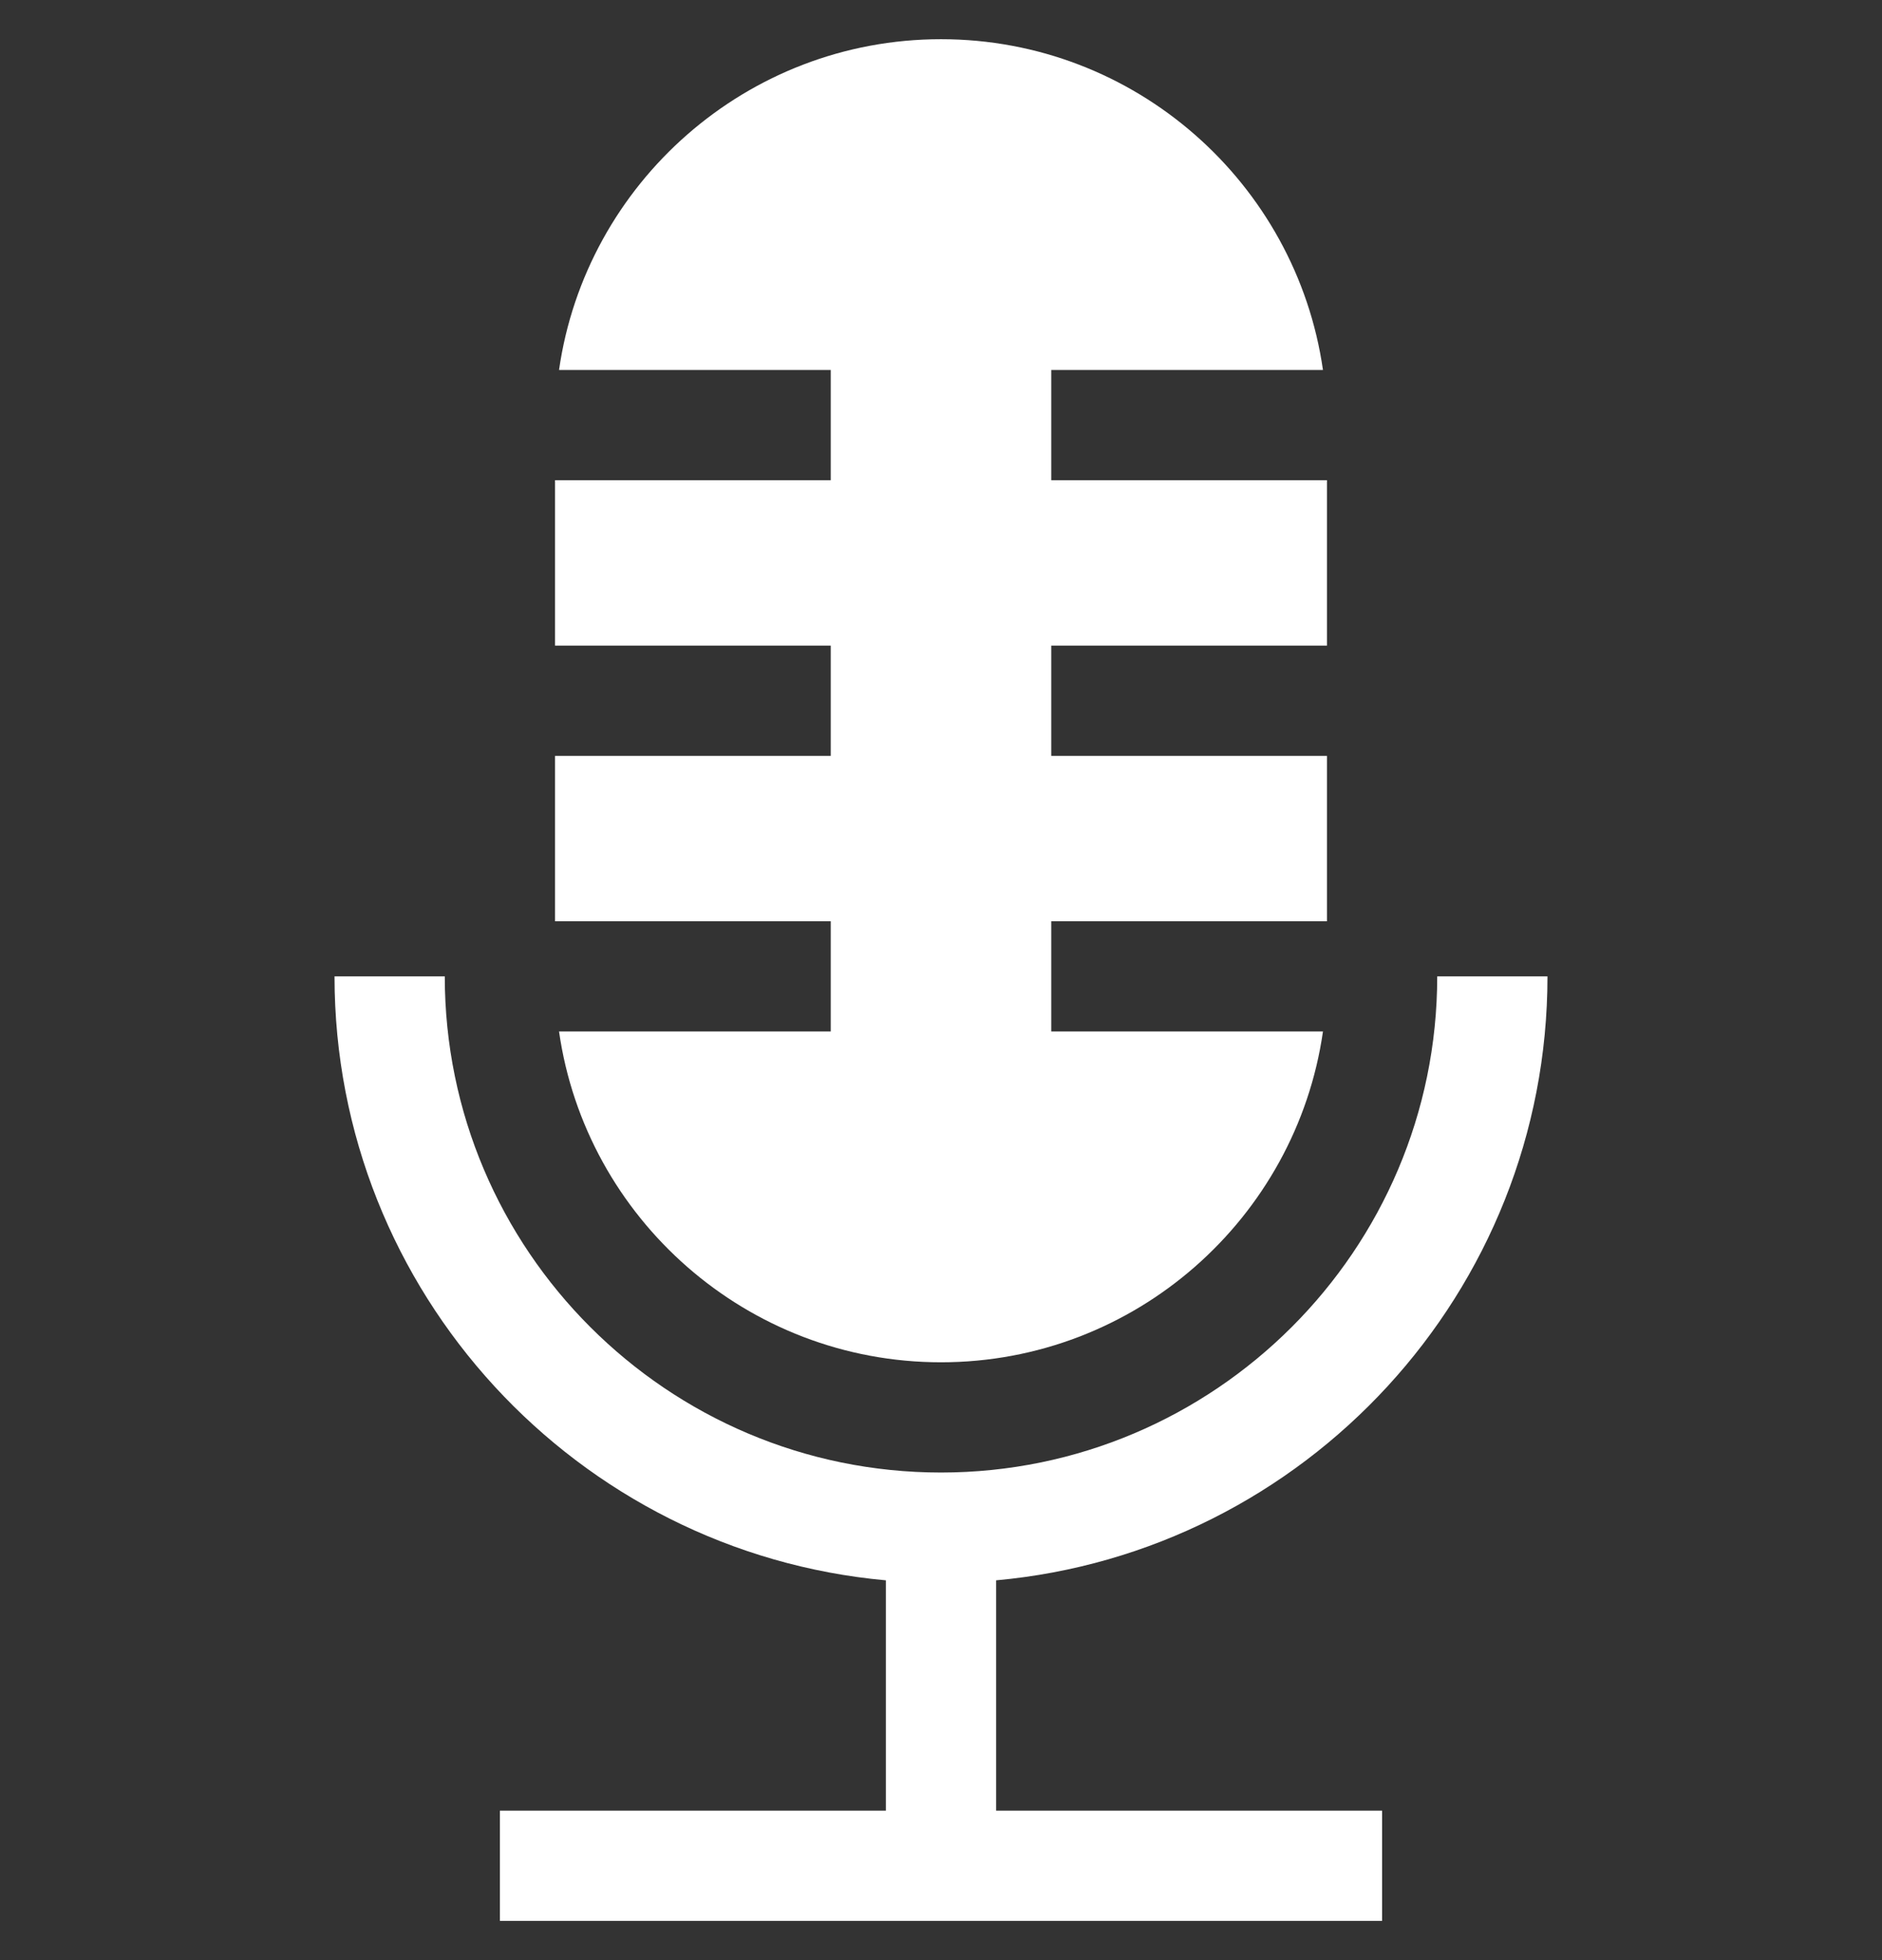 <svg width="24" height="25" viewBox="0 0 24 25" fill="none" xmlns="http://www.w3.org/2000/svg">
<rect x="0" y="0" width="24" height="25" fill="#333333" stroke="none"/>
<g clip-path="url(#clip0_8635_2047)">
<path d="M10.594 13.156H7.129C7.47 15.538 9.525 17.375 12 17.375C14.476 17.375 16.529 15.538 16.871 13.156H13.406V11.75H16.922V9.641H13.406V8.234H16.922V6.125H13.406V4.719H16.871C16.529 2.337 14.476 0.5 12 0.5C9.525 0.5 7.47 2.337 7.129 4.719H10.594V6.125H7.078V8.234H10.594V9.641H7.078V11.75H10.594V13.156Z" fill="white"/>
<path d="M12.703 20.156C16.64 19.799 19.734 16.481 19.734 12.453C19.556 12.453 18.729 12.453 18.328 12.453C18.328 15.946 15.486 18.781 12 18.781C8.511 18.781 5.672 15.943 5.672 12.453H4.266C4.266 16.481 7.36 19.799 11.297 20.156V23.094H6.375V24.5H17.625V23.094H12.703V20.156Z" fill="white"/>
</g>
<defs>
<clipPath id="clip0_8635_2047">
<rect width="24" height="24" fill="white" transform="translate(0 0.5)"/>
</clipPath>
</defs>
</svg>
